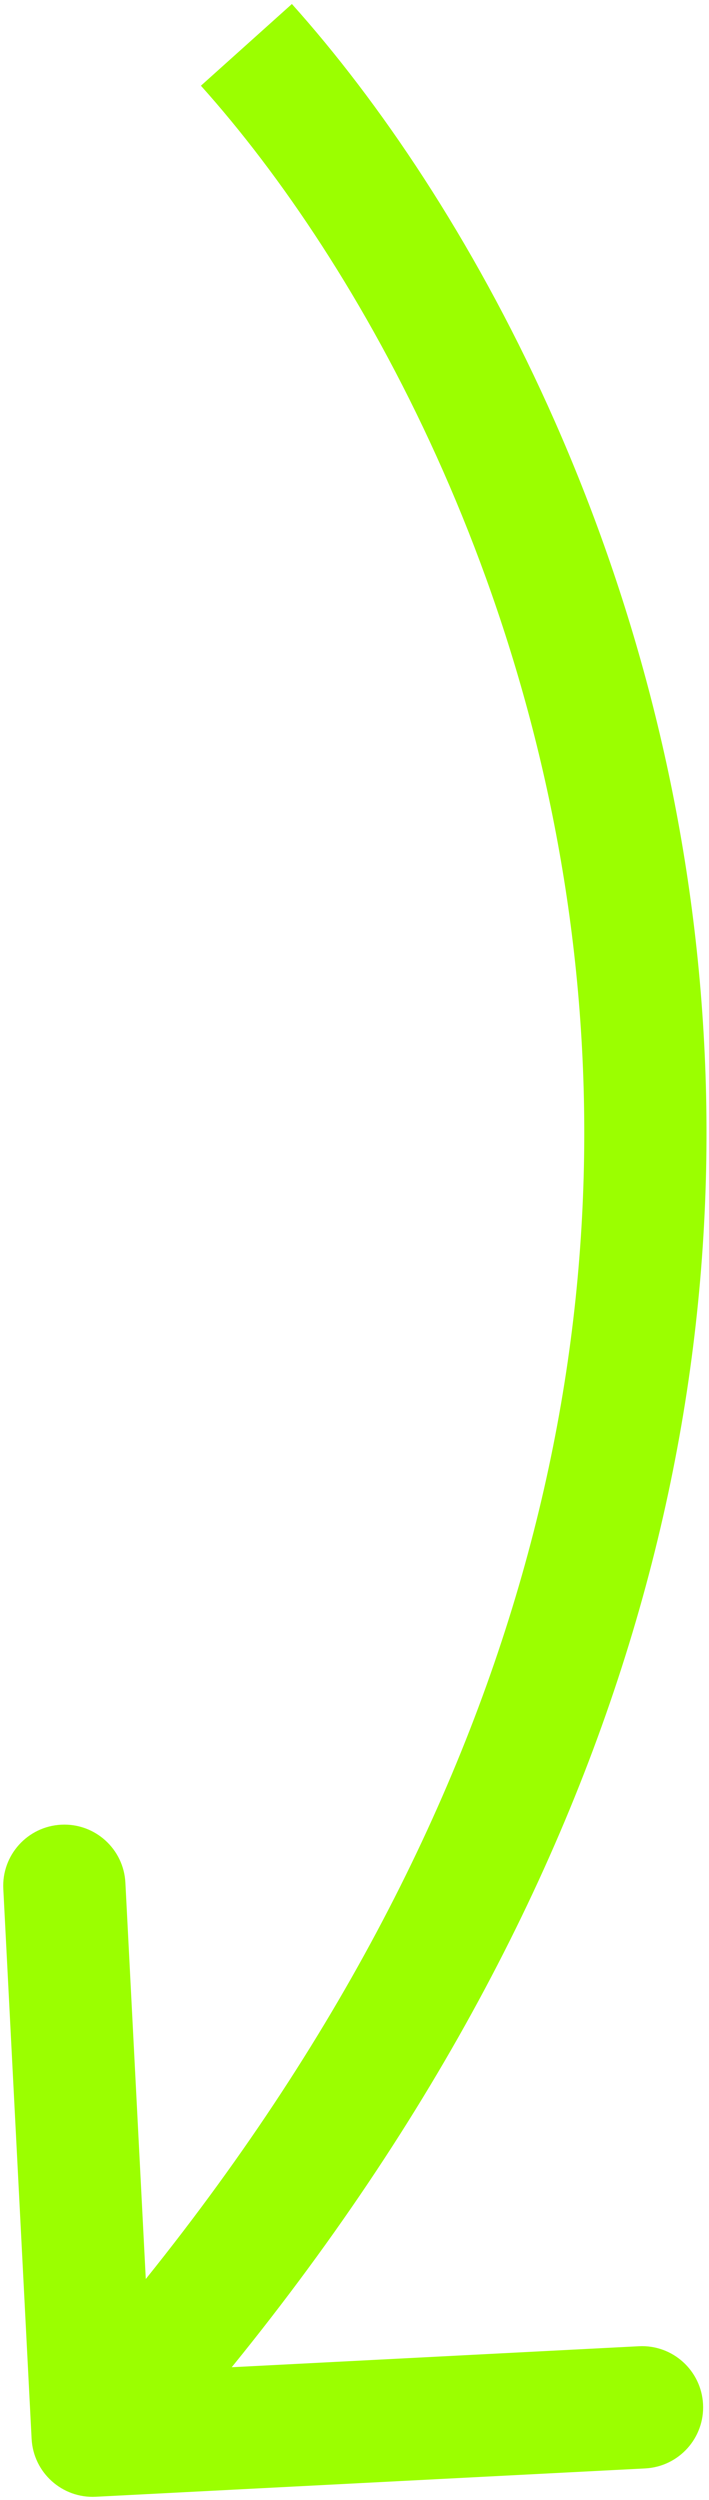 <?xml version="1.0" encoding="UTF-8"?> <svg xmlns="http://www.w3.org/2000/svg" width="174" height="613" viewBox="0 0 174 613" fill="none"> <path d="M23.51 612.173C15.237 612.599 8.184 606.238 7.758 597.964L0.811 463.143C0.385 454.87 6.746 447.817 15.02 447.391C23.293 446.965 30.345 453.326 30.772 461.599L36.947 581.44L156.788 575.266C165.061 574.839 172.113 581.201 172.54 589.474C172.966 597.747 166.605 604.8 158.331 605.226L23.51 612.173ZM71.634 0.981C114.369 48.603 163.019 135.492 171.945 242.97C180.923 351.073 149.607 478.935 33.877 607.239L11.6 587.146C121.957 464.798 150.319 345.044 142.048 245.453C133.725 145.238 88.197 64.356 49.306 21.018L71.634 0.981Z" fill="#9BFF00"></path> </svg> 